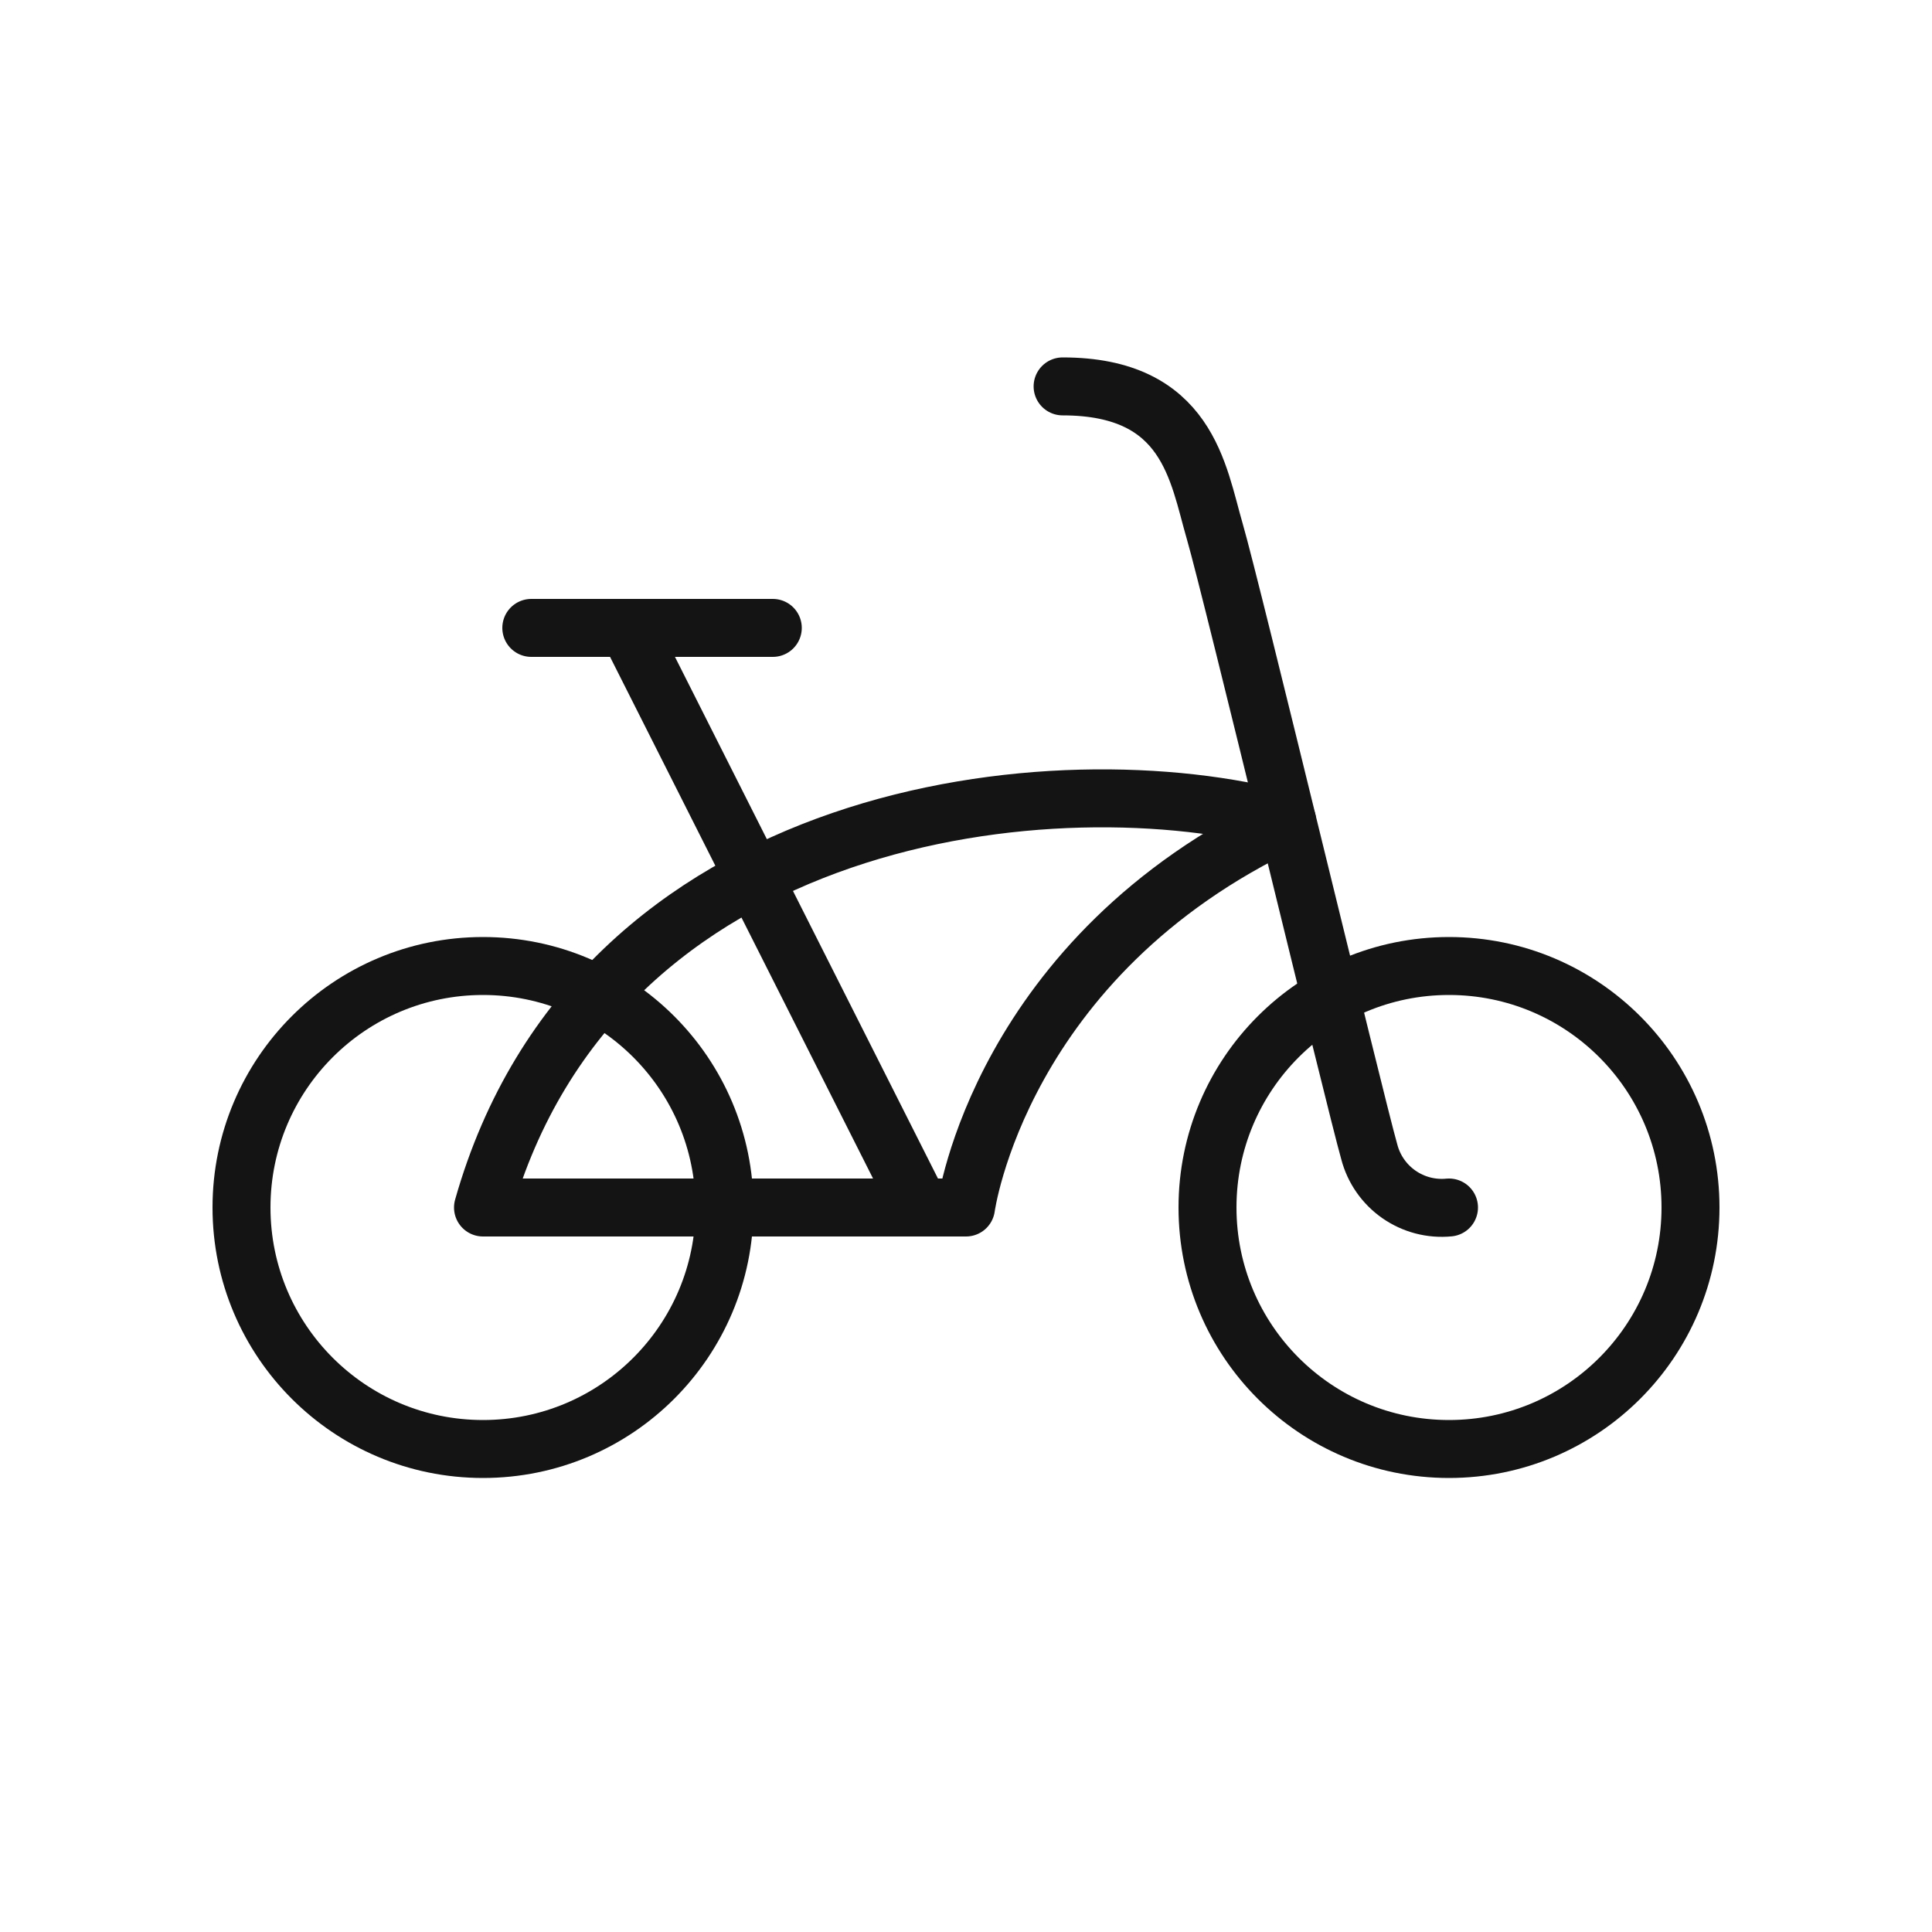 <?xml version="1.0" encoding="UTF-8"?> <svg xmlns="http://www.w3.org/2000/svg" width="100" height="100" viewBox="0 0 100 100" fill="none"><path d="M25 75C31.904 75 37.5 69.404 37.5 62.5C37.5 55.596 31.904 50 25 50C18.096 50 12.5 55.596 12.5 62.5C12.5 69.404 18.096 75 25 75Z" stroke="#141414" stroke-width="3" stroke-linecap="round" stroke-linejoin="round"></path><path d="M75 75C81.904 75 87.5 69.404 87.5 62.5C87.5 55.596 81.904 50 75 50C68.096 50 62.5 55.596 62.5 62.5C62.5 69.404 68.096 75 75 75Z" stroke="#141414" stroke-width="3" stroke-linecap="round" stroke-linejoin="round"></path><path d="M47.625 62.5L32.5 32.5M27.5 32.5H40M25 62.5H50C50 62.5 51.75 49.5 66.625 42.5C54.75 39.25 30.875 41.75 25 62.5Z" stroke="#141414" stroke-width="3" stroke-linecap="round" stroke-linejoin="round"></path><path d="M75 62.5C74.083 62.59 73.164 62.349 72.408 61.822C71.652 61.295 71.108 60.516 70.875 59.625C70.125 57 63.75 30.5 62.875 27.5C62 24.5 61.5 20 55 20" stroke="#141414" stroke-width="3" stroke-linecap="round" stroke-linejoin="round"></path></svg> 